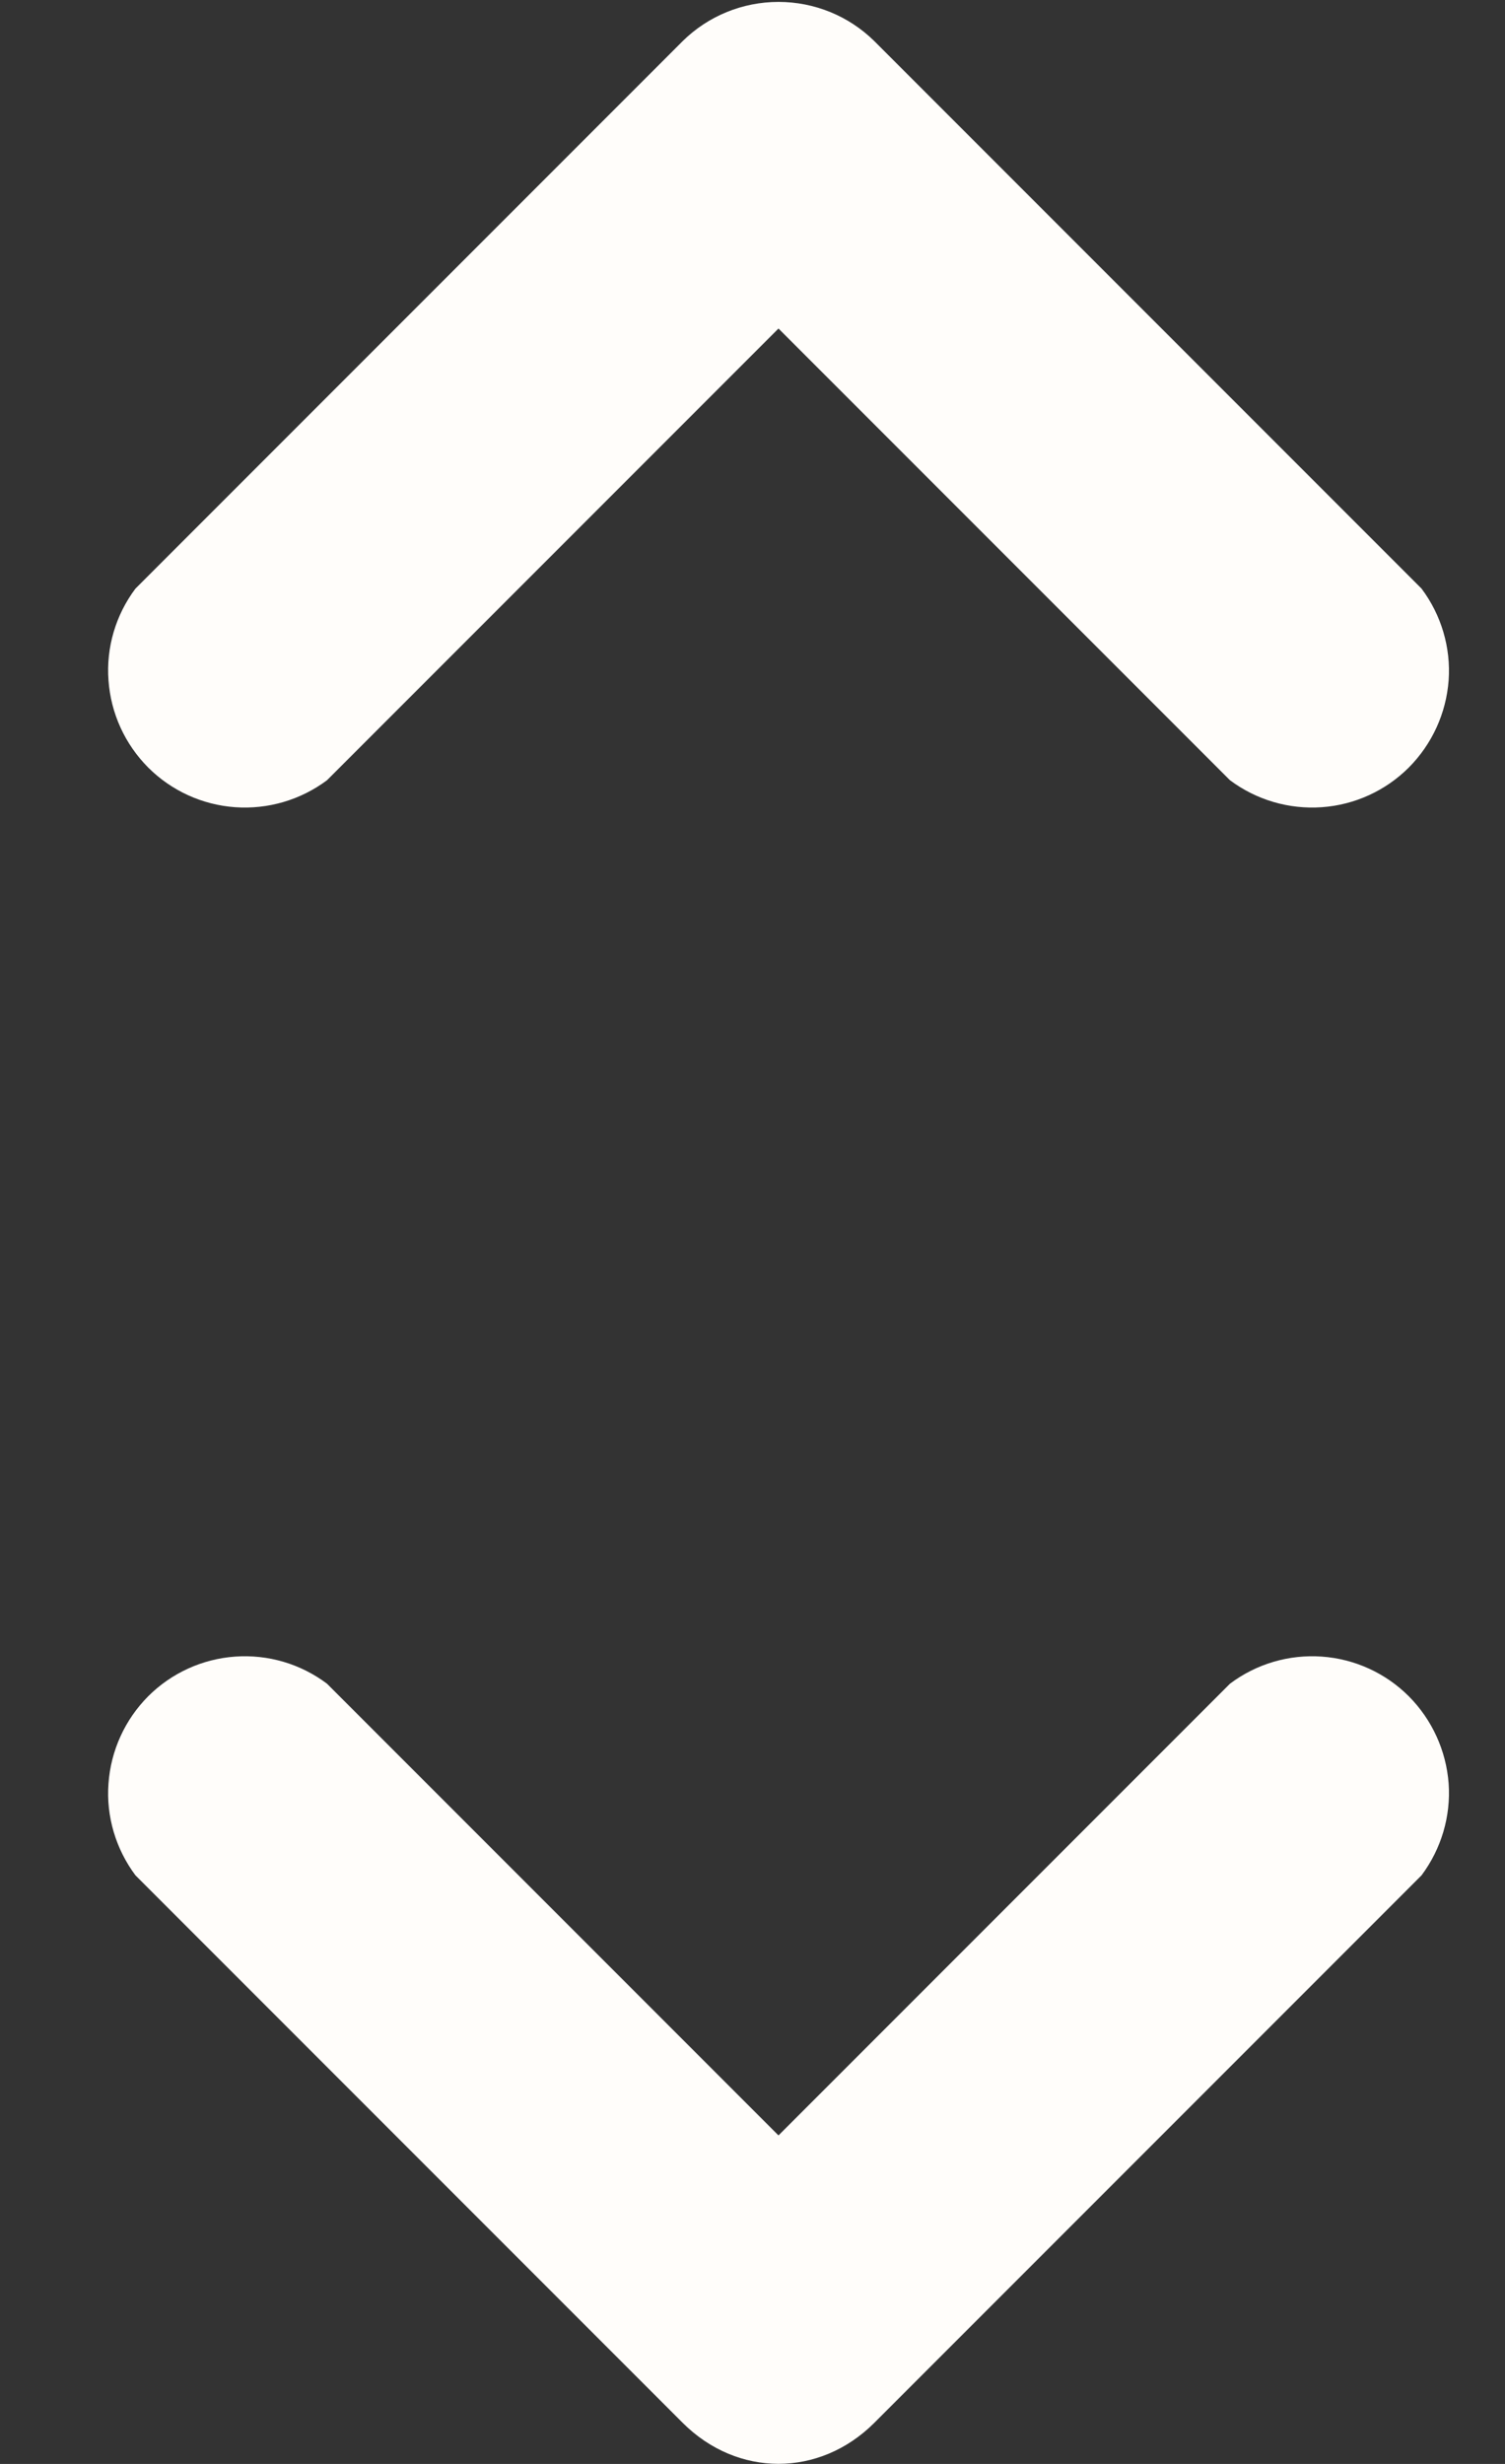 <svg xmlns="http://www.w3.org/2000/svg" width="11" height="18" viewBox="0 0 11 18" fill="none"><rect x="0" y="0" width="11" height="18" fill="#333333" stroke="none"/><path d="M2.39 5.7C2.197 5.844 1.959 5.914 1.719 5.897C1.479 5.88 1.253 5.777 1.083 5.607C0.913 5.436 0.81 5.211 0.793 4.97C0.775 4.73 0.846 4.492 0.99 4.3L4.99 0.3C5.177 0.116 5.428 0.014 5.69 0.014C5.952 0.014 6.203 0.116 6.39 0.3L10.39 4.3C10.534 4.492 10.605 4.73 10.588 4.97C10.57 5.211 10.467 5.436 10.297 5.607C10.127 5.777 9.901 5.88 9.661 5.897C9.421 5.914 9.183 5.844 8.99 5.7L5.69 2.4L2.39 5.7ZM2.39 12.3C2.197 12.155 1.959 12.085 1.719 12.102C1.479 12.119 1.253 12.222 1.083 12.392C0.913 12.563 0.81 12.789 0.793 13.029C0.775 13.269 0.846 13.507 0.99 13.7L4.99 17.7C5.39 18.099 5.99 18.099 6.39 17.7L10.39 13.7C10.534 13.507 10.605 13.269 10.588 13.029C10.57 12.789 10.467 12.563 10.297 12.392C10.127 12.222 9.901 12.119 9.661 12.102C9.421 12.085 9.183 12.155 8.99 12.3L5.69 15.6L2.39 12.3Z" fill="#FFFDFA"></path></svg>